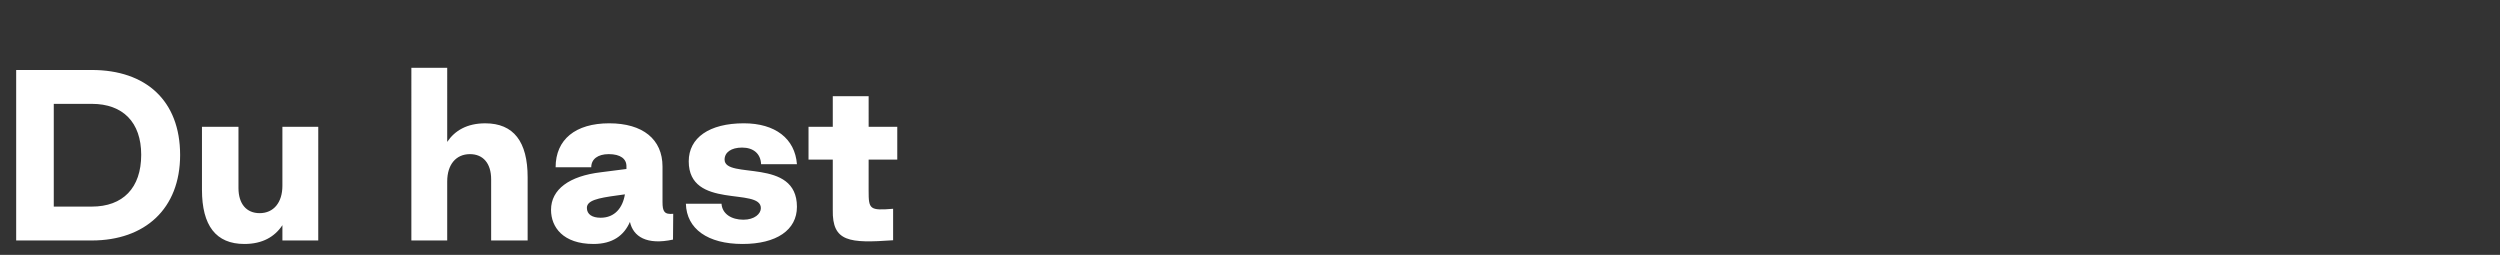 <svg width="255.019" height="26" viewBox="0 0 255.019 26" xmlns="http://www.w3.org/2000/svg"><rect x="0" y="0" width="255.019" height="26" fill="#333333" stroke="none"/><path d="M1.65 24.53h7.715c5.418 0 9.008-3.233 9.008-8.718 0-5.552-3.501-8.673-9.008-8.673H1.65zm3.835-3.456v-10.48h3.88c3.166 0 5.039 1.873 5.039 5.196 0 3.389-1.873 5.284-5.04 5.284zm26.98-8.138h-3.658v6.02c0 1.694-.891 2.787-2.318 2.787-1.36 0-2.163-.959-2.163-2.564v-6.243h-3.724v6.421c0 3.657 1.427 5.53 4.326 5.53 1.85 0 3.099-.736 3.88-1.918v1.561h3.656zm9.498 11.594h3.656v-6.02c0-1.717.892-2.787 2.32-2.787 1.36 0 2.162.959 2.162 2.564v6.243h3.723v-6.444c0-3.634-1.427-5.507-4.325-5.507-1.85 0-3.1.736-3.88 1.895V6.916h-3.656zm18.573.357c1.962 0 3.121-.87 3.723-2.252.335 1.494 1.695 2.386 4.393 1.806l.022-2.631c-.914.089-1.092-.245-1.092-1.204v-3.612c0-2.787-2.007-4.415-5.44-4.415-3.435 0-5.464 1.65-5.464 4.482h3.635c0-.825.669-1.338 1.784-1.338 1.204 0 1.828.49 1.806 1.27v.246l-2.61.334c-3.21.38-5.083 1.74-5.083 3.835 0 1.762 1.226 3.479 4.326 3.479zm.736-2.676c-.848 0-1.405-.334-1.405-1.003 0-.758 1.092-1.004 3.077-1.271l.802-.112c-.222 1.36-1.025 2.386-2.474 2.386zm14.47 2.676c3.478 0 5.552-1.427 5.552-3.79 0-5.084-7.38-2.743-7.38-4.817 0-.736.669-1.226 1.784-1.226 1.159 0 1.895.624 1.94 1.694h3.656c-.2-2.608-2.207-4.17-5.418-4.17-3.523 0-5.619 1.473-5.619 3.88 0 4.95 7.358 2.61 7.358 4.772 0 .58-.647 1.182-1.784 1.182-1.226 0-2.162-.602-2.23-1.628h-3.634c.067 2.564 2.23 4.103 5.775 4.103zm15.363-.38v-3.21c-2.408.2-2.498.045-2.498-1.85V16.28h2.921v-3.344h-2.92V9.814H84.95v3.122h-2.475v3.344h2.475v5.128c-.067 3.278 1.694 3.412 6.154 3.1z" fill="#fff"/></svg>